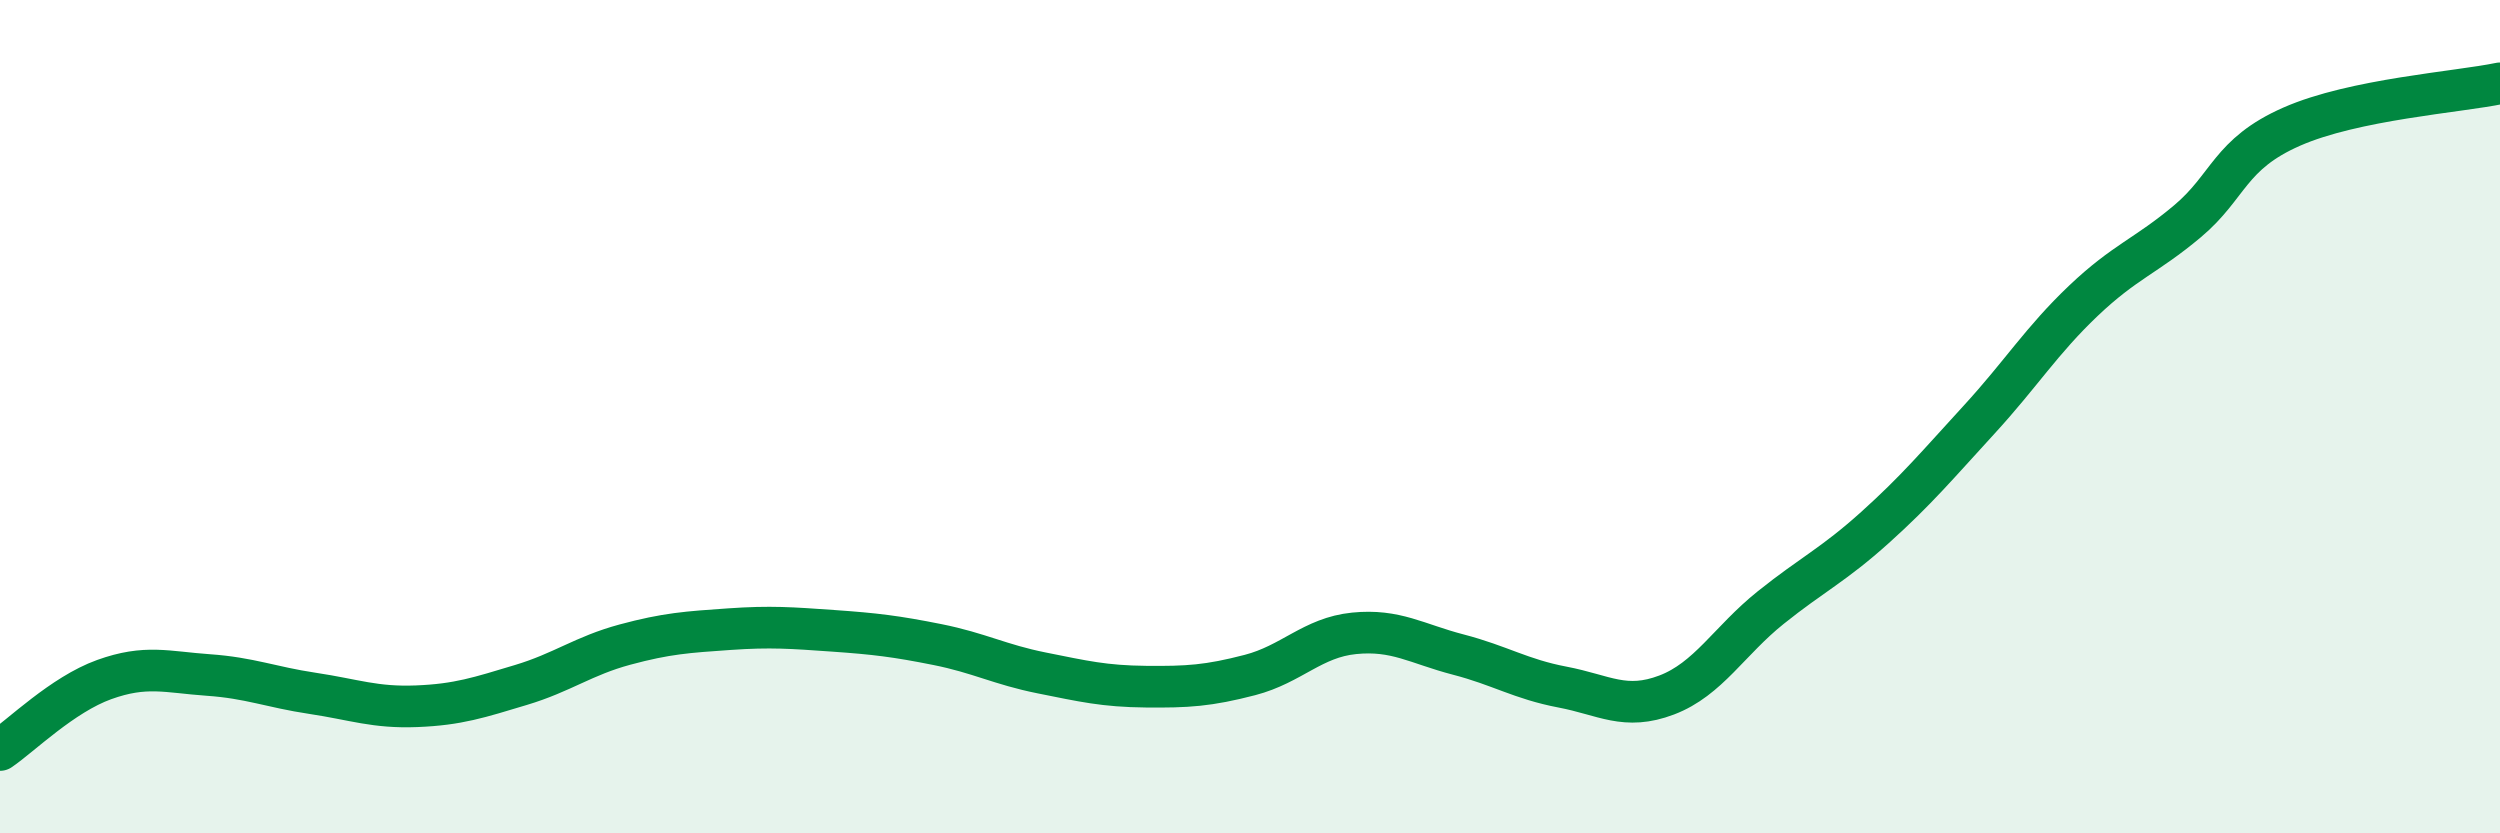 
    <svg width="60" height="20" viewBox="0 0 60 20" xmlns="http://www.w3.org/2000/svg">
      <path
        d="M 0,18 C 0.5,17.66 1.5,16.67 2.5,16.31 C 3.5,15.95 4,16.13 5,16.2 C 6,16.27 6.5,16.49 7.5,16.64 C 8.5,16.79 9,16.99 10,16.95 C 11,16.91 11.5,16.74 12.5,16.44 C 13.5,16.14 14,15.74 15,15.47 C 16,15.2 16.5,15.17 17.5,15.1 C 18.5,15.03 19,15.07 20,15.14 C 21,15.21 21.5,15.27 22.5,15.47 C 23.5,15.67 24,15.95 25,16.15 C 26,16.35 26.5,16.47 27.5,16.48 C 28.5,16.49 29,16.46 30,16.2 C 31,15.94 31.5,15.3 32.5,15.2 C 33.5,15.1 34,15.45 35,15.71 C 36,15.97 36.5,16.3 37.5,16.49 C 38.5,16.68 39,17.06 40,16.68 C 41,16.3 41.5,15.38 42.5,14.58 C 43.5,13.78 44,13.56 45,12.66 C 46,11.76 46.5,11.16 47.5,10.07 C 48.5,8.98 49,8.17 50,7.22 C 51,6.27 51.5,6.15 52.5,5.31 C 53.5,4.47 53.5,3.7 55,3.04 C 56.5,2.38 59,2.21 60,2L60 20L0 20Z"
        fill="#008740"
        opacity="0.1"
        stroke-linecap="round"
        stroke-linejoin="round"
      />
      <path
        d="M 0,18 C 0.5,17.66 1.5,16.67 2.5,16.31 C 3.5,15.95 4,16.13 5,16.2 C 6,16.27 6.5,16.49 7.5,16.64 C 8.5,16.79 9,16.99 10,16.95 C 11,16.91 11.5,16.74 12.5,16.44 C 13.5,16.14 14,15.74 15,15.47 C 16,15.2 16.5,15.17 17.5,15.1 C 18.5,15.03 19,15.07 20,15.14 C 21,15.21 21.5,15.27 22.5,15.47 C 23.5,15.67 24,15.95 25,16.15 C 26,16.35 26.5,16.47 27.5,16.48 C 28.5,16.49 29,16.46 30,16.2 C 31,15.94 31.5,15.3 32.5,15.2 C 33.5,15.1 34,15.45 35,15.71 C 36,15.97 36.5,16.3 37.5,16.49 C 38.5,16.68 39,17.06 40,16.68 C 41,16.3 41.5,15.38 42.5,14.58 C 43.5,13.78 44,13.56 45,12.66 C 46,11.76 46.5,11.16 47.5,10.07 C 48.5,8.98 49,8.17 50,7.22 C 51,6.27 51.5,6.15 52.5,5.31 C 53.5,4.47 53.5,3.7 55,3.04 C 56.5,2.38 59,2.21 60,2"
        stroke="#008740"
        stroke-width="1"
        fill="none"
        stroke-linecap="round"
        stroke-linejoin="round"
      />
    </svg>
  